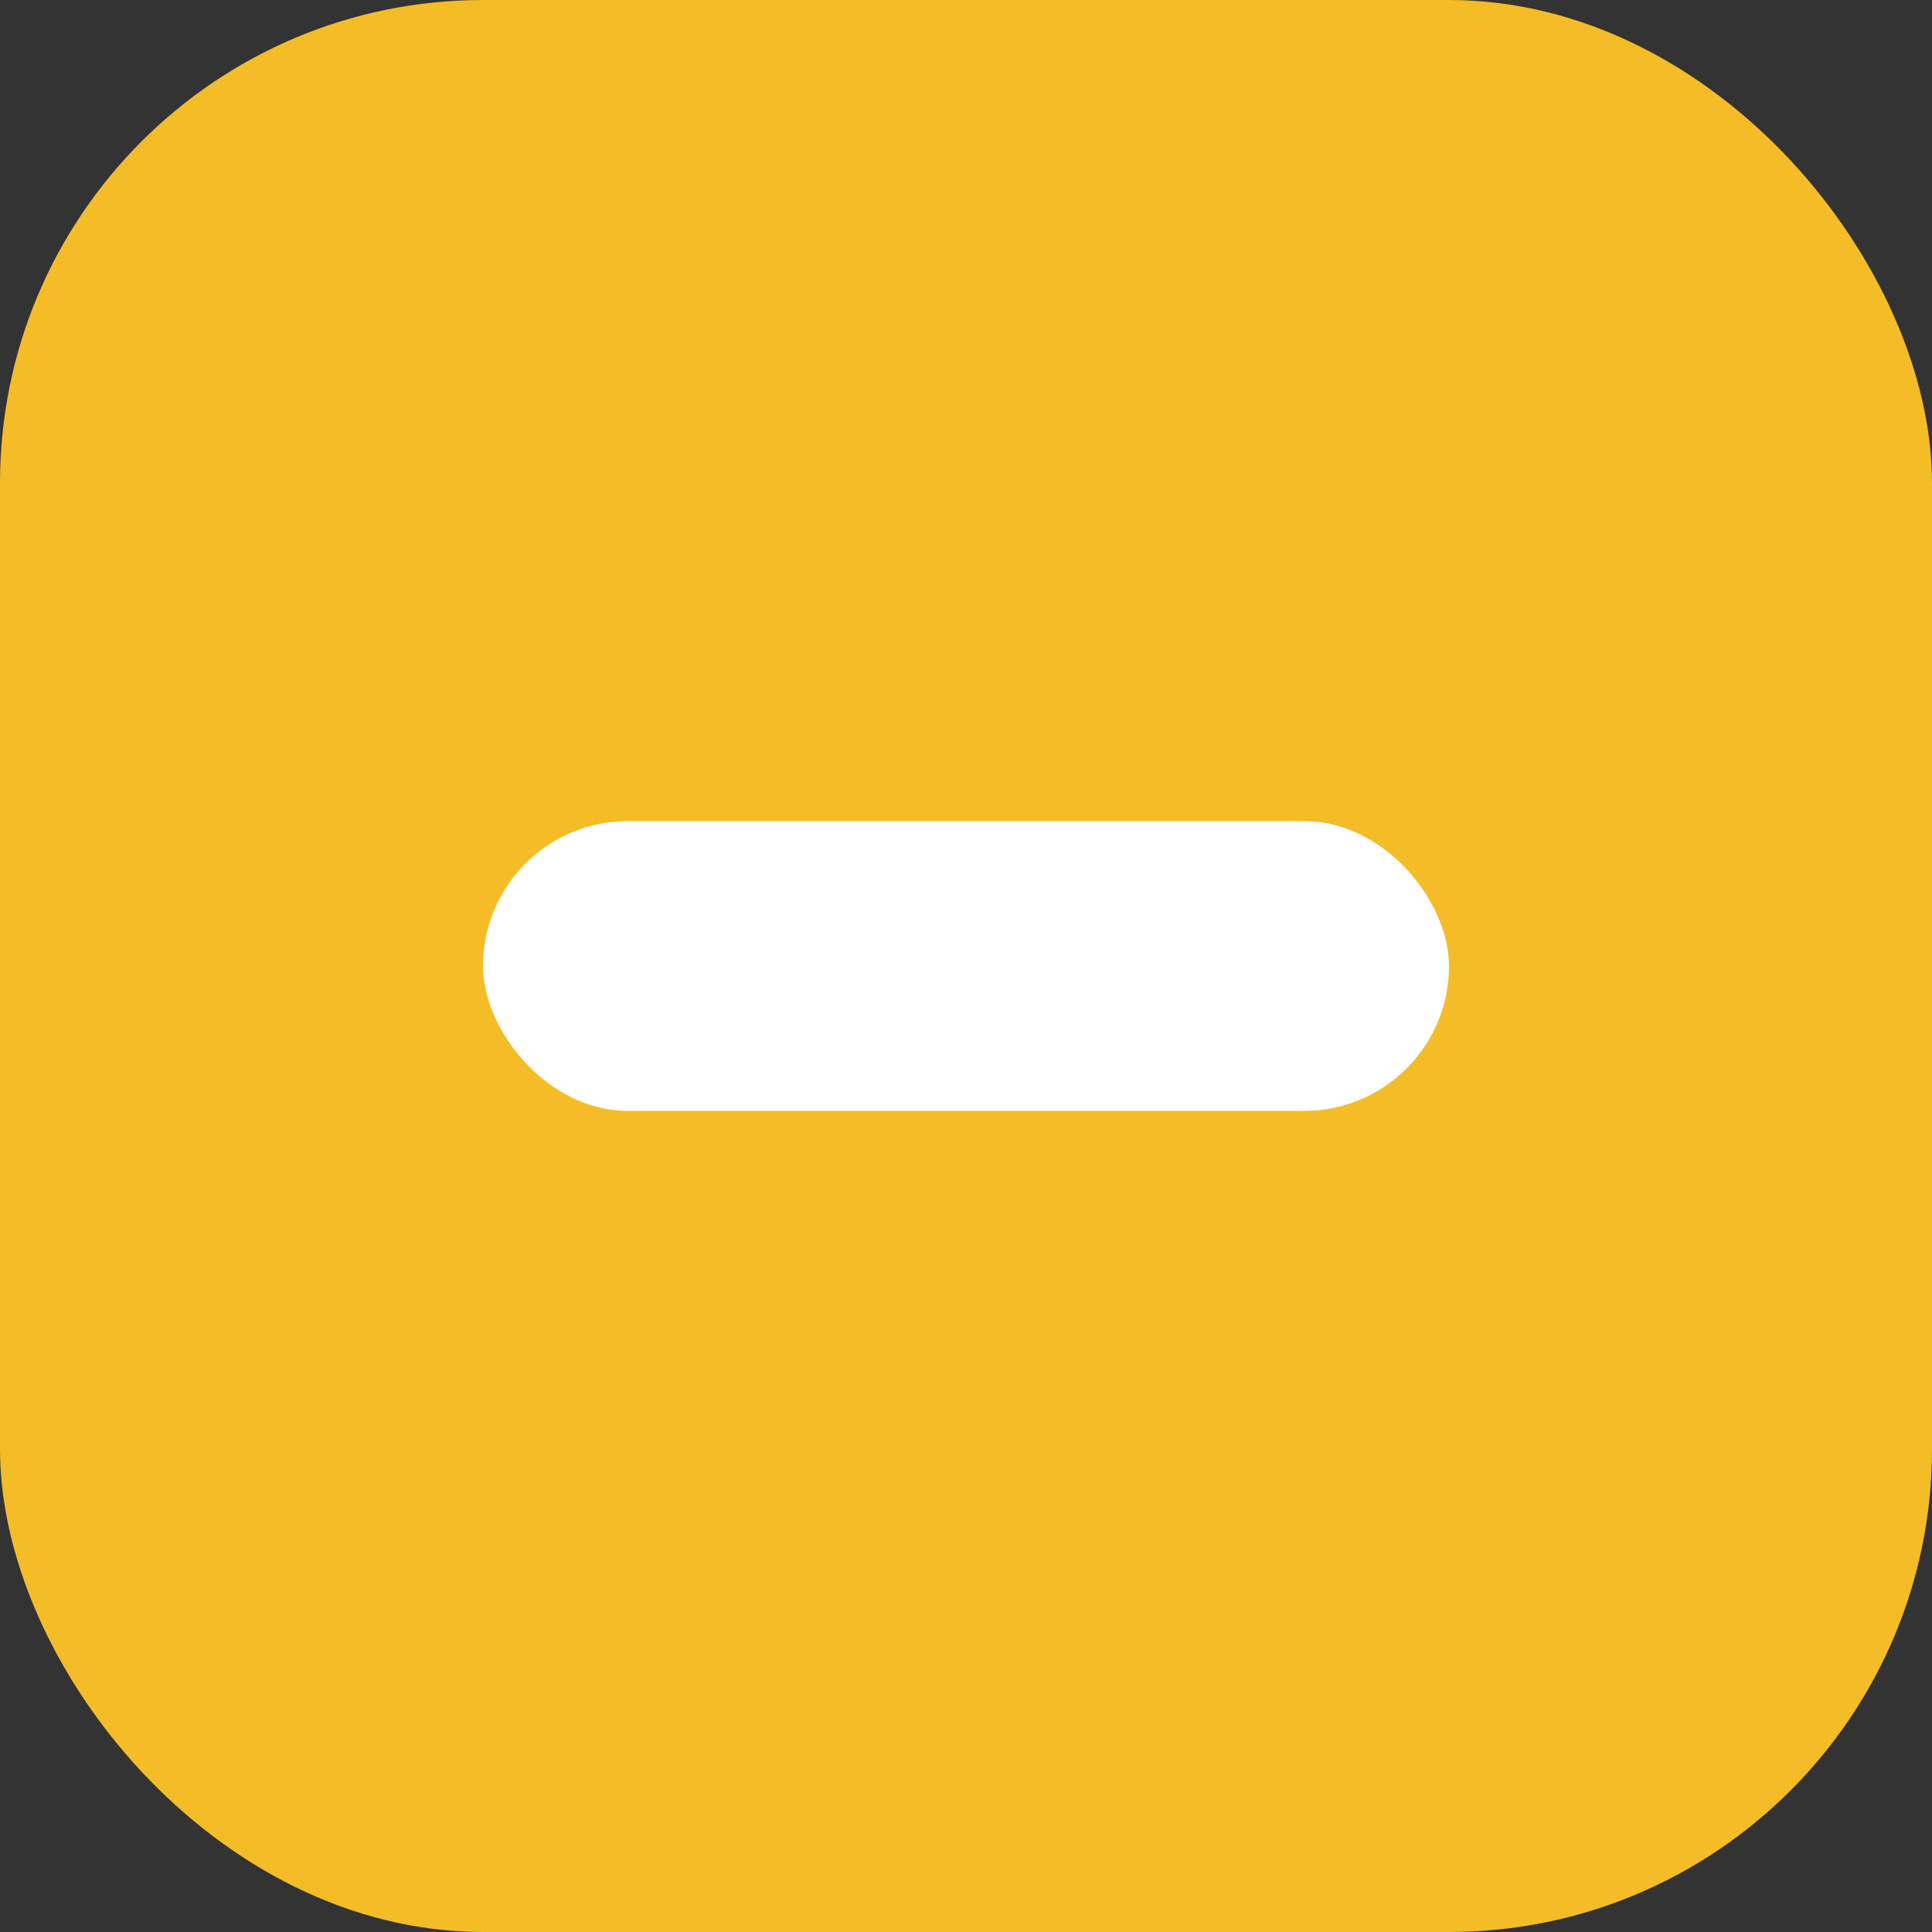 <svg xmlns="http://www.w3.org/2000/svg" viewBox="0 0 40 40">
  <rect x="0" y="0" width="40" height="40" fill="#333333" stroke="none"/>
  <defs>
    <style>
      .cls-1 {
        fill: #f4bc27;
      }

      .cls-2 {
        fill: #fff;
      }
    </style>
  </defs>
  <g id="Group_234" data-name="Group 234" transform="translate(-475 -502)">
    <rect id="Rectangle_89" data-name="Rectangle 89" class="cls-1" width="40" height="40" rx="10" transform="translate(475 502)"/>
    <rect id="Rectangle_91" data-name="Rectangle 91" class="cls-2" width="20" height="6" rx="3" transform="translate(485 519)"/>
  </g>
</svg>
